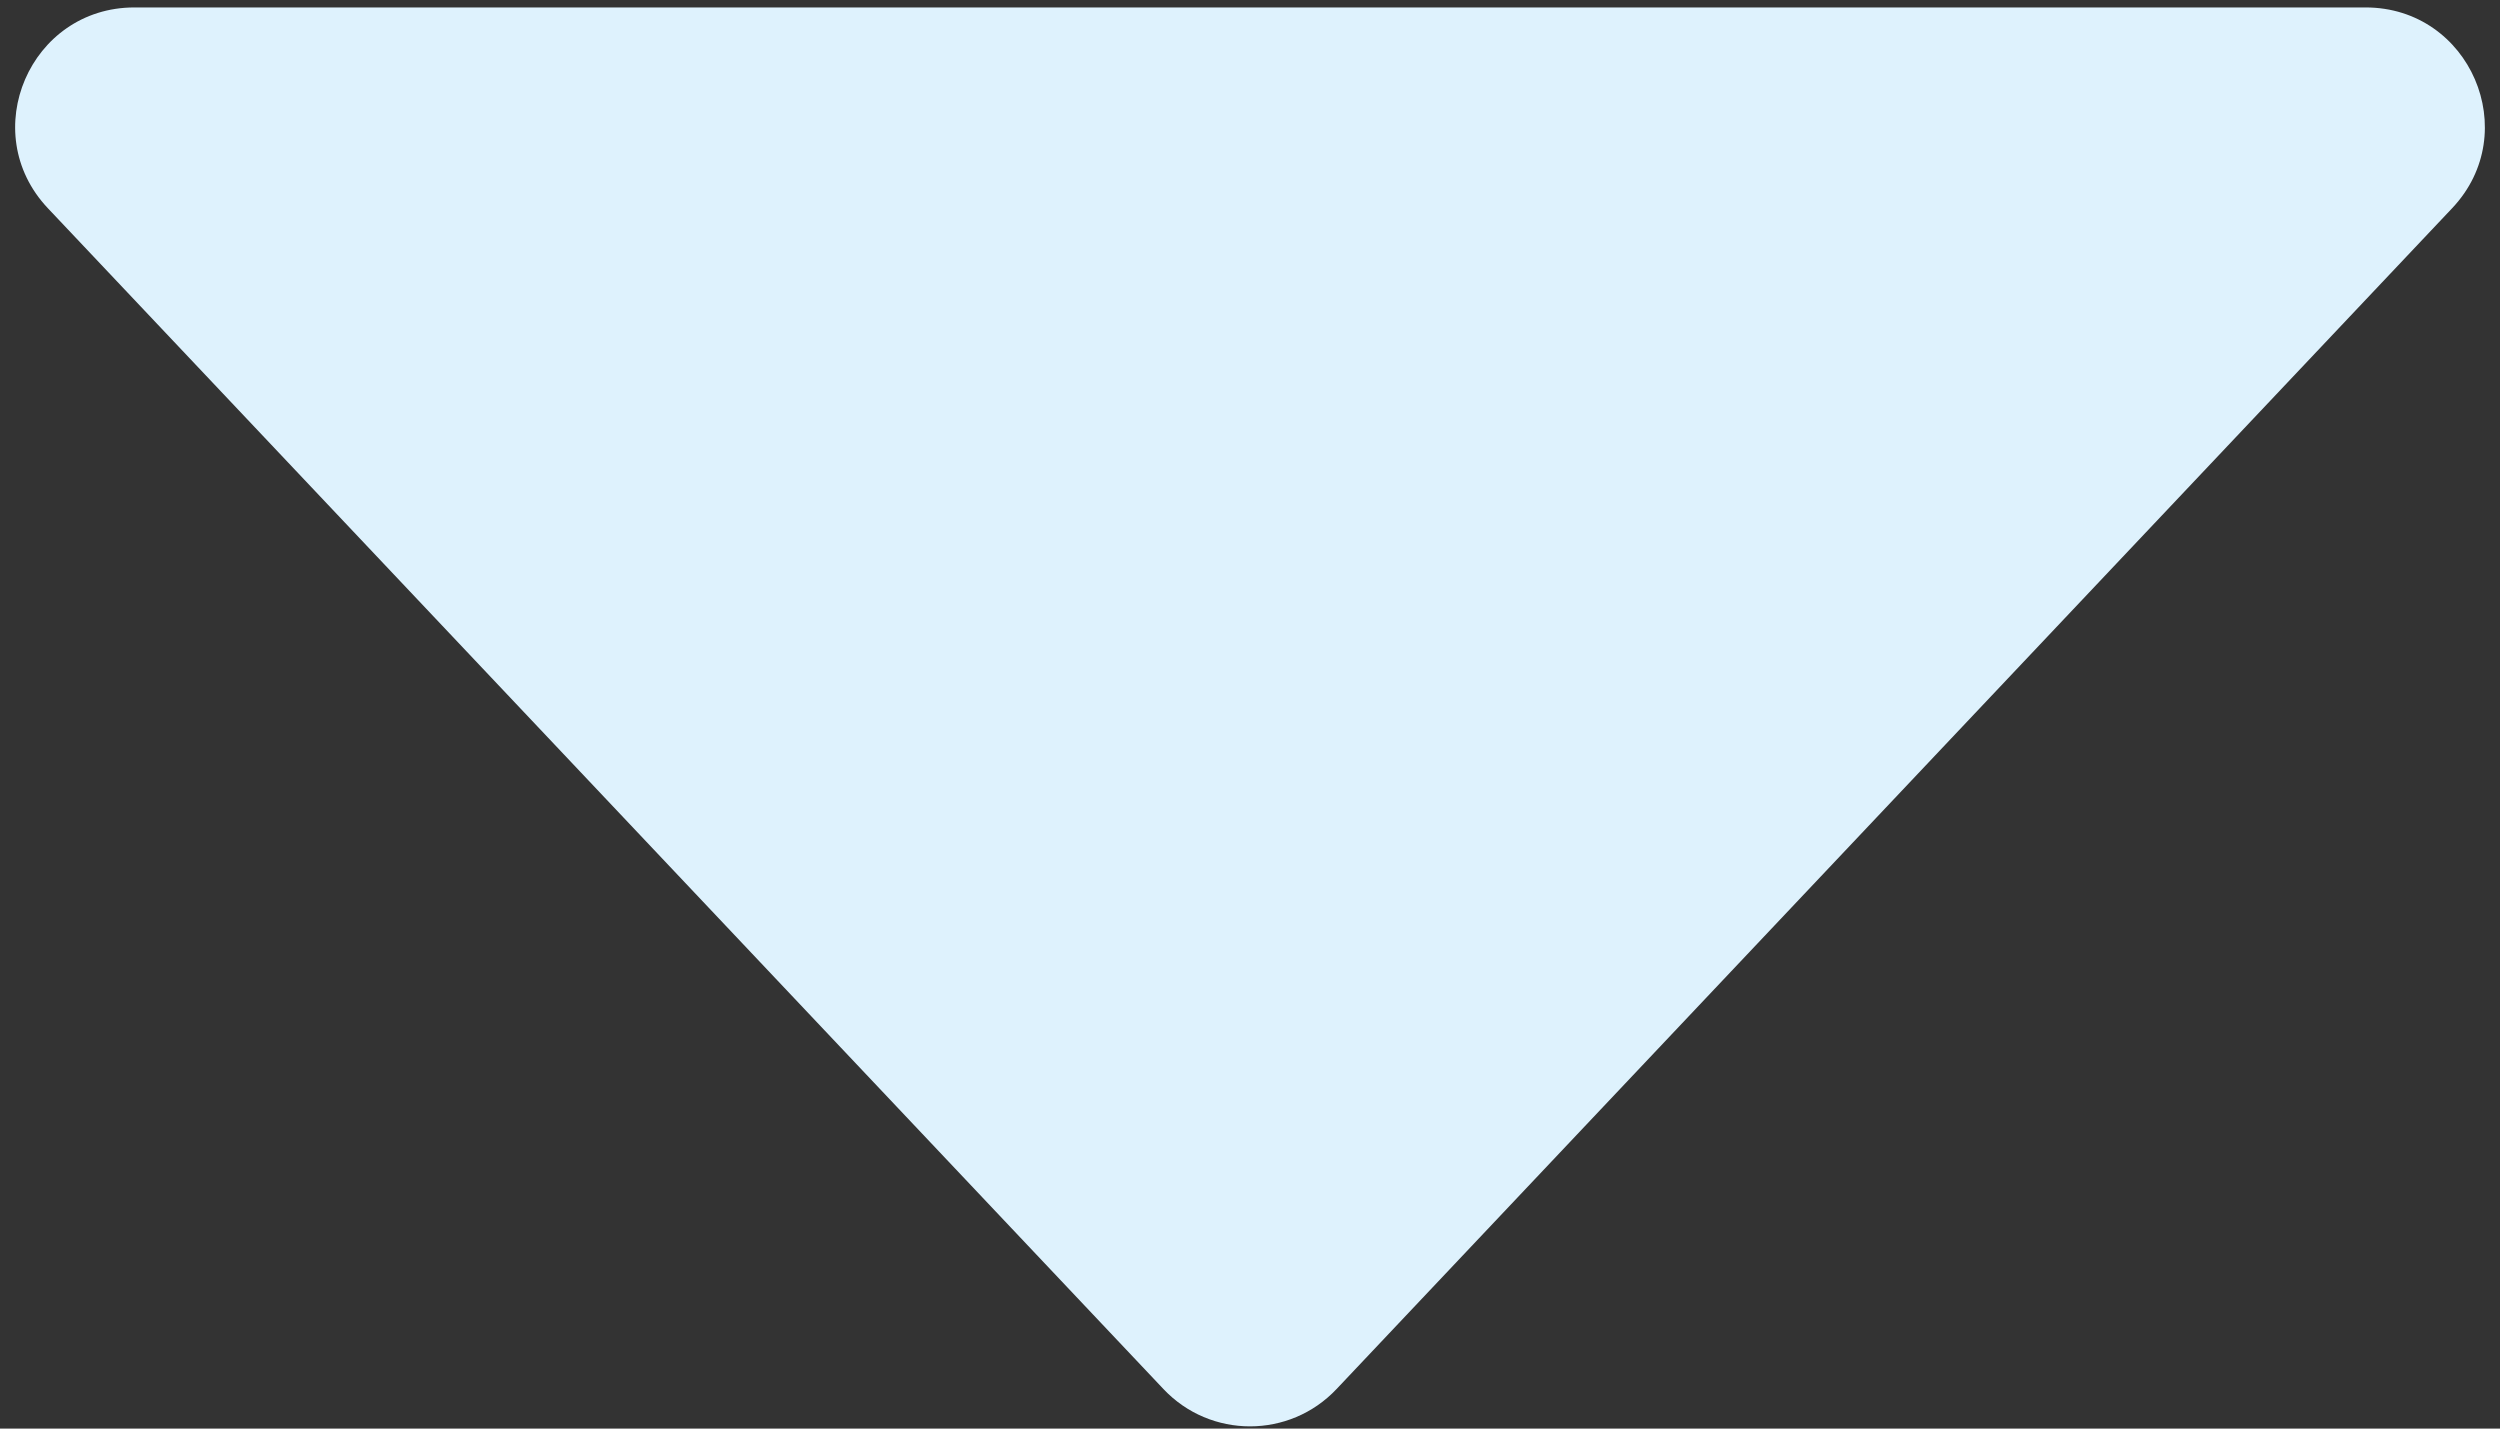 <svg width="42" height="24" viewBox="0 0 42 24" fill="none" xmlns="http://www.w3.org/2000/svg">
<rect x="0" y="0" width="42" height="24" fill="#333333" stroke="none"/>
<path d="M22.454 23.336C21.665 24.172 20.335 24.172 19.546 23.336L0.804 3.498C-0.4 2.223 0.504 0.125 2.258 0.125L39.742 0.125C41.496 0.125 42.401 2.223 41.196 3.498L22.454 23.336Z" fill="#DEF2FD"/>
</svg>
